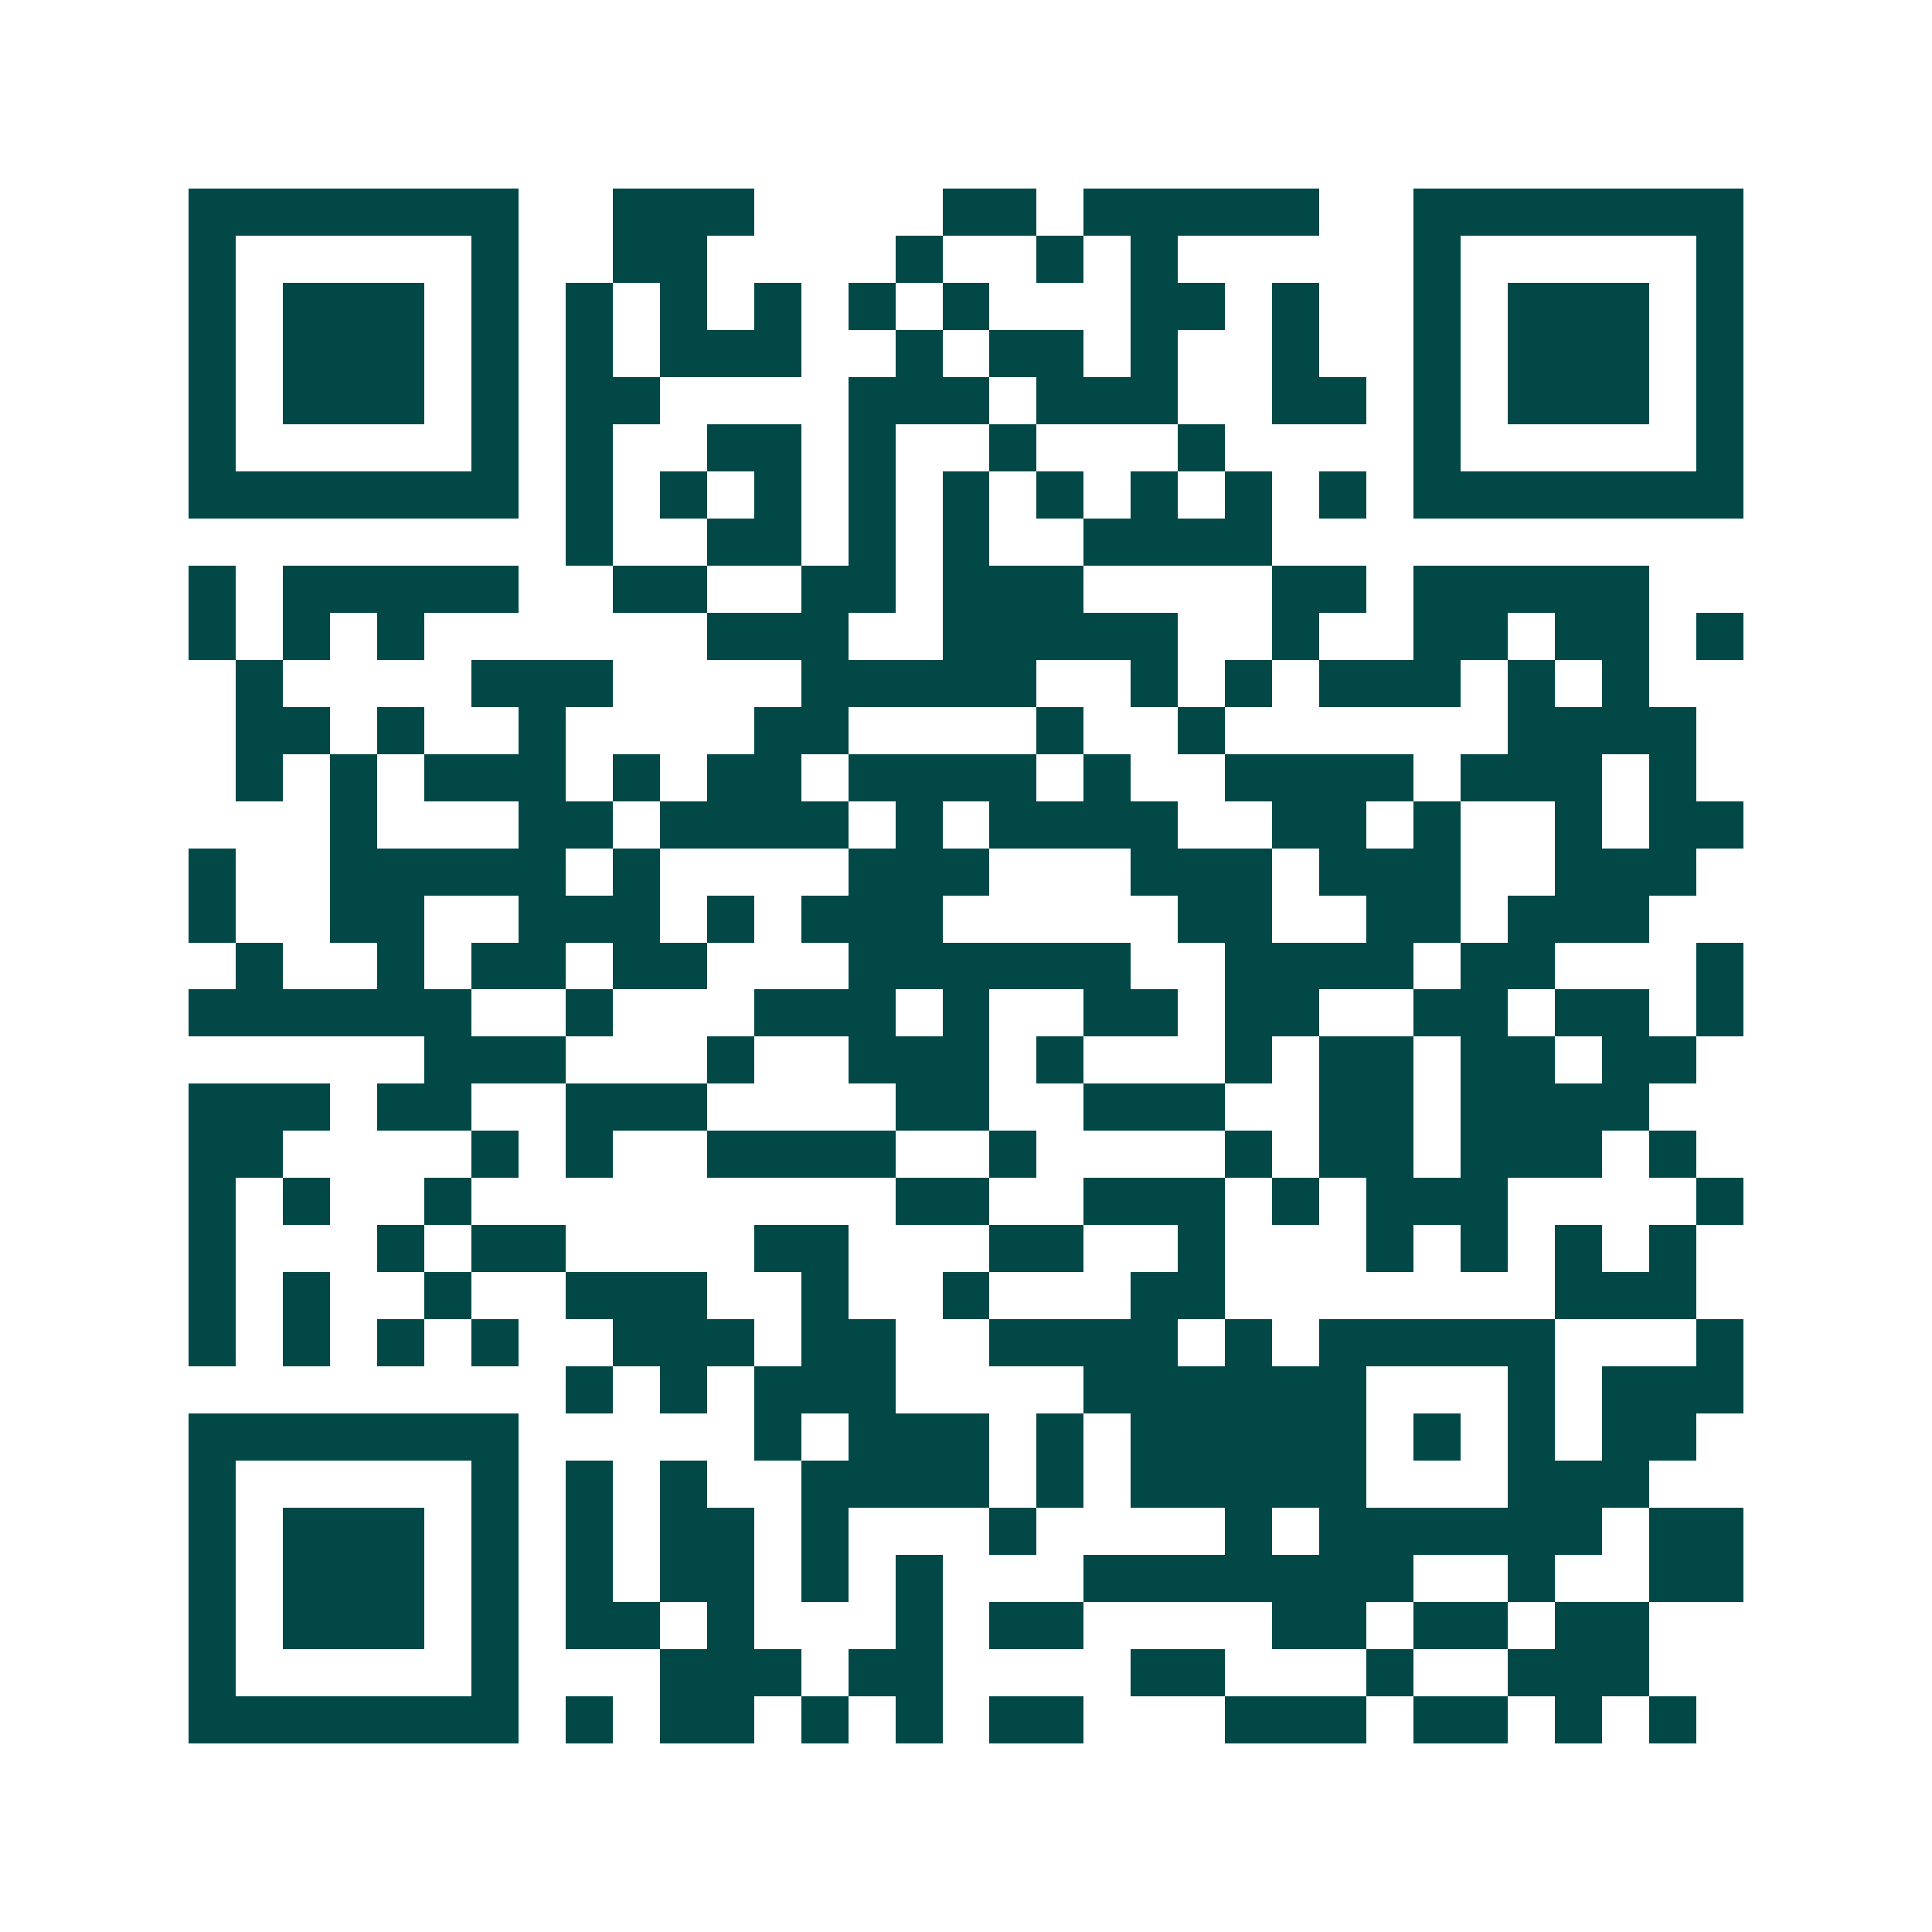 <svg xmlns="http://www.w3.org/2000/svg" width="200" height="200" viewBox="0 0 41 41" shape-rendering="crispEdges"><path fill="#ffffff" d="M0 0h41v41H0z"/><path stroke="#014847" d="M4 4.5h7m2 0h3m4 0h2m1 0h5m2 0h7M4 5.5h1m5 0h1m2 0h2m4 0h1m2 0h1m1 0h1m5 0h1m5 0h1M4 6.5h1m1 0h3m1 0h1m1 0h1m1 0h1m1 0h1m1 0h1m1 0h1m3 0h2m1 0h1m2 0h1m1 0h3m1 0h1M4 7.5h1m1 0h3m1 0h1m1 0h1m1 0h3m2 0h1m1 0h2m1 0h1m2 0h1m2 0h1m1 0h3m1 0h1M4 8.5h1m1 0h3m1 0h1m1 0h2m4 0h3m1 0h3m2 0h2m1 0h1m1 0h3m1 0h1M4 9.5h1m5 0h1m1 0h1m2 0h2m1 0h1m2 0h1m3 0h1m4 0h1m5 0h1M4 10.5h7m1 0h1m1 0h1m1 0h1m1 0h1m1 0h1m1 0h1m1 0h1m1 0h1m1 0h1m1 0h7M12 11.5h1m2 0h2m1 0h1m1 0h1m2 0h4M4 12.5h1m1 0h5m2 0h2m2 0h2m1 0h3m4 0h2m1 0h5M4 13.5h1m1 0h1m1 0h1m6 0h3m2 0h5m2 0h1m2 0h2m1 0h2m1 0h1M5 14.5h1m4 0h3m4 0h5m2 0h1m1 0h1m1 0h3m1 0h1m1 0h1M5 15.5h2m1 0h1m2 0h1m4 0h2m4 0h1m2 0h1m6 0h4M5 16.5h1m1 0h1m1 0h3m1 0h1m1 0h2m1 0h4m1 0h1m2 0h4m1 0h3m1 0h1M7 17.5h1m3 0h2m1 0h4m1 0h1m1 0h4m2 0h2m1 0h1m2 0h1m1 0h2M4 18.5h1m2 0h5m1 0h1m4 0h3m3 0h3m1 0h3m2 0h3M4 19.5h1m2 0h2m2 0h3m1 0h1m1 0h3m5 0h2m2 0h2m1 0h3M5 20.5h1m2 0h1m1 0h2m1 0h2m3 0h6m2 0h4m1 0h2m3 0h1M4 21.5h6m2 0h1m3 0h3m1 0h1m2 0h2m1 0h2m2 0h2m1 0h2m1 0h1M9 22.5h3m3 0h1m2 0h3m1 0h1m3 0h1m1 0h2m1 0h2m1 0h2M4 23.5h3m1 0h2m2 0h3m4 0h2m2 0h3m2 0h2m1 0h4M4 24.5h2m4 0h1m1 0h1m2 0h4m2 0h1m4 0h1m1 0h2m1 0h3m1 0h1M4 25.5h1m1 0h1m2 0h1m9 0h2m2 0h3m1 0h1m1 0h3m4 0h1M4 26.5h1m3 0h1m1 0h2m4 0h2m3 0h2m2 0h1m3 0h1m1 0h1m1 0h1m1 0h1M4 27.5h1m1 0h1m2 0h1m2 0h3m2 0h1m2 0h1m3 0h2m7 0h3M4 28.5h1m1 0h1m1 0h1m1 0h1m2 0h3m1 0h2m2 0h4m1 0h1m1 0h5m3 0h1M12 29.5h1m1 0h1m1 0h3m4 0h6m3 0h1m1 0h3M4 30.5h7m5 0h1m1 0h3m1 0h1m1 0h5m1 0h1m1 0h1m1 0h2M4 31.5h1m5 0h1m1 0h1m1 0h1m2 0h4m1 0h1m1 0h5m3 0h3M4 32.5h1m1 0h3m1 0h1m1 0h1m1 0h2m1 0h1m3 0h1m4 0h1m1 0h6m1 0h2M4 33.5h1m1 0h3m1 0h1m1 0h1m1 0h2m1 0h1m1 0h1m3 0h7m2 0h1m2 0h2M4 34.5h1m1 0h3m1 0h1m1 0h2m1 0h1m3 0h1m1 0h2m4 0h2m1 0h2m1 0h2M4 35.5h1m5 0h1m3 0h3m1 0h2m4 0h2m3 0h1m2 0h3M4 36.5h7m1 0h1m1 0h2m1 0h1m1 0h1m1 0h2m3 0h3m1 0h2m1 0h1m1 0h1"/></svg>
